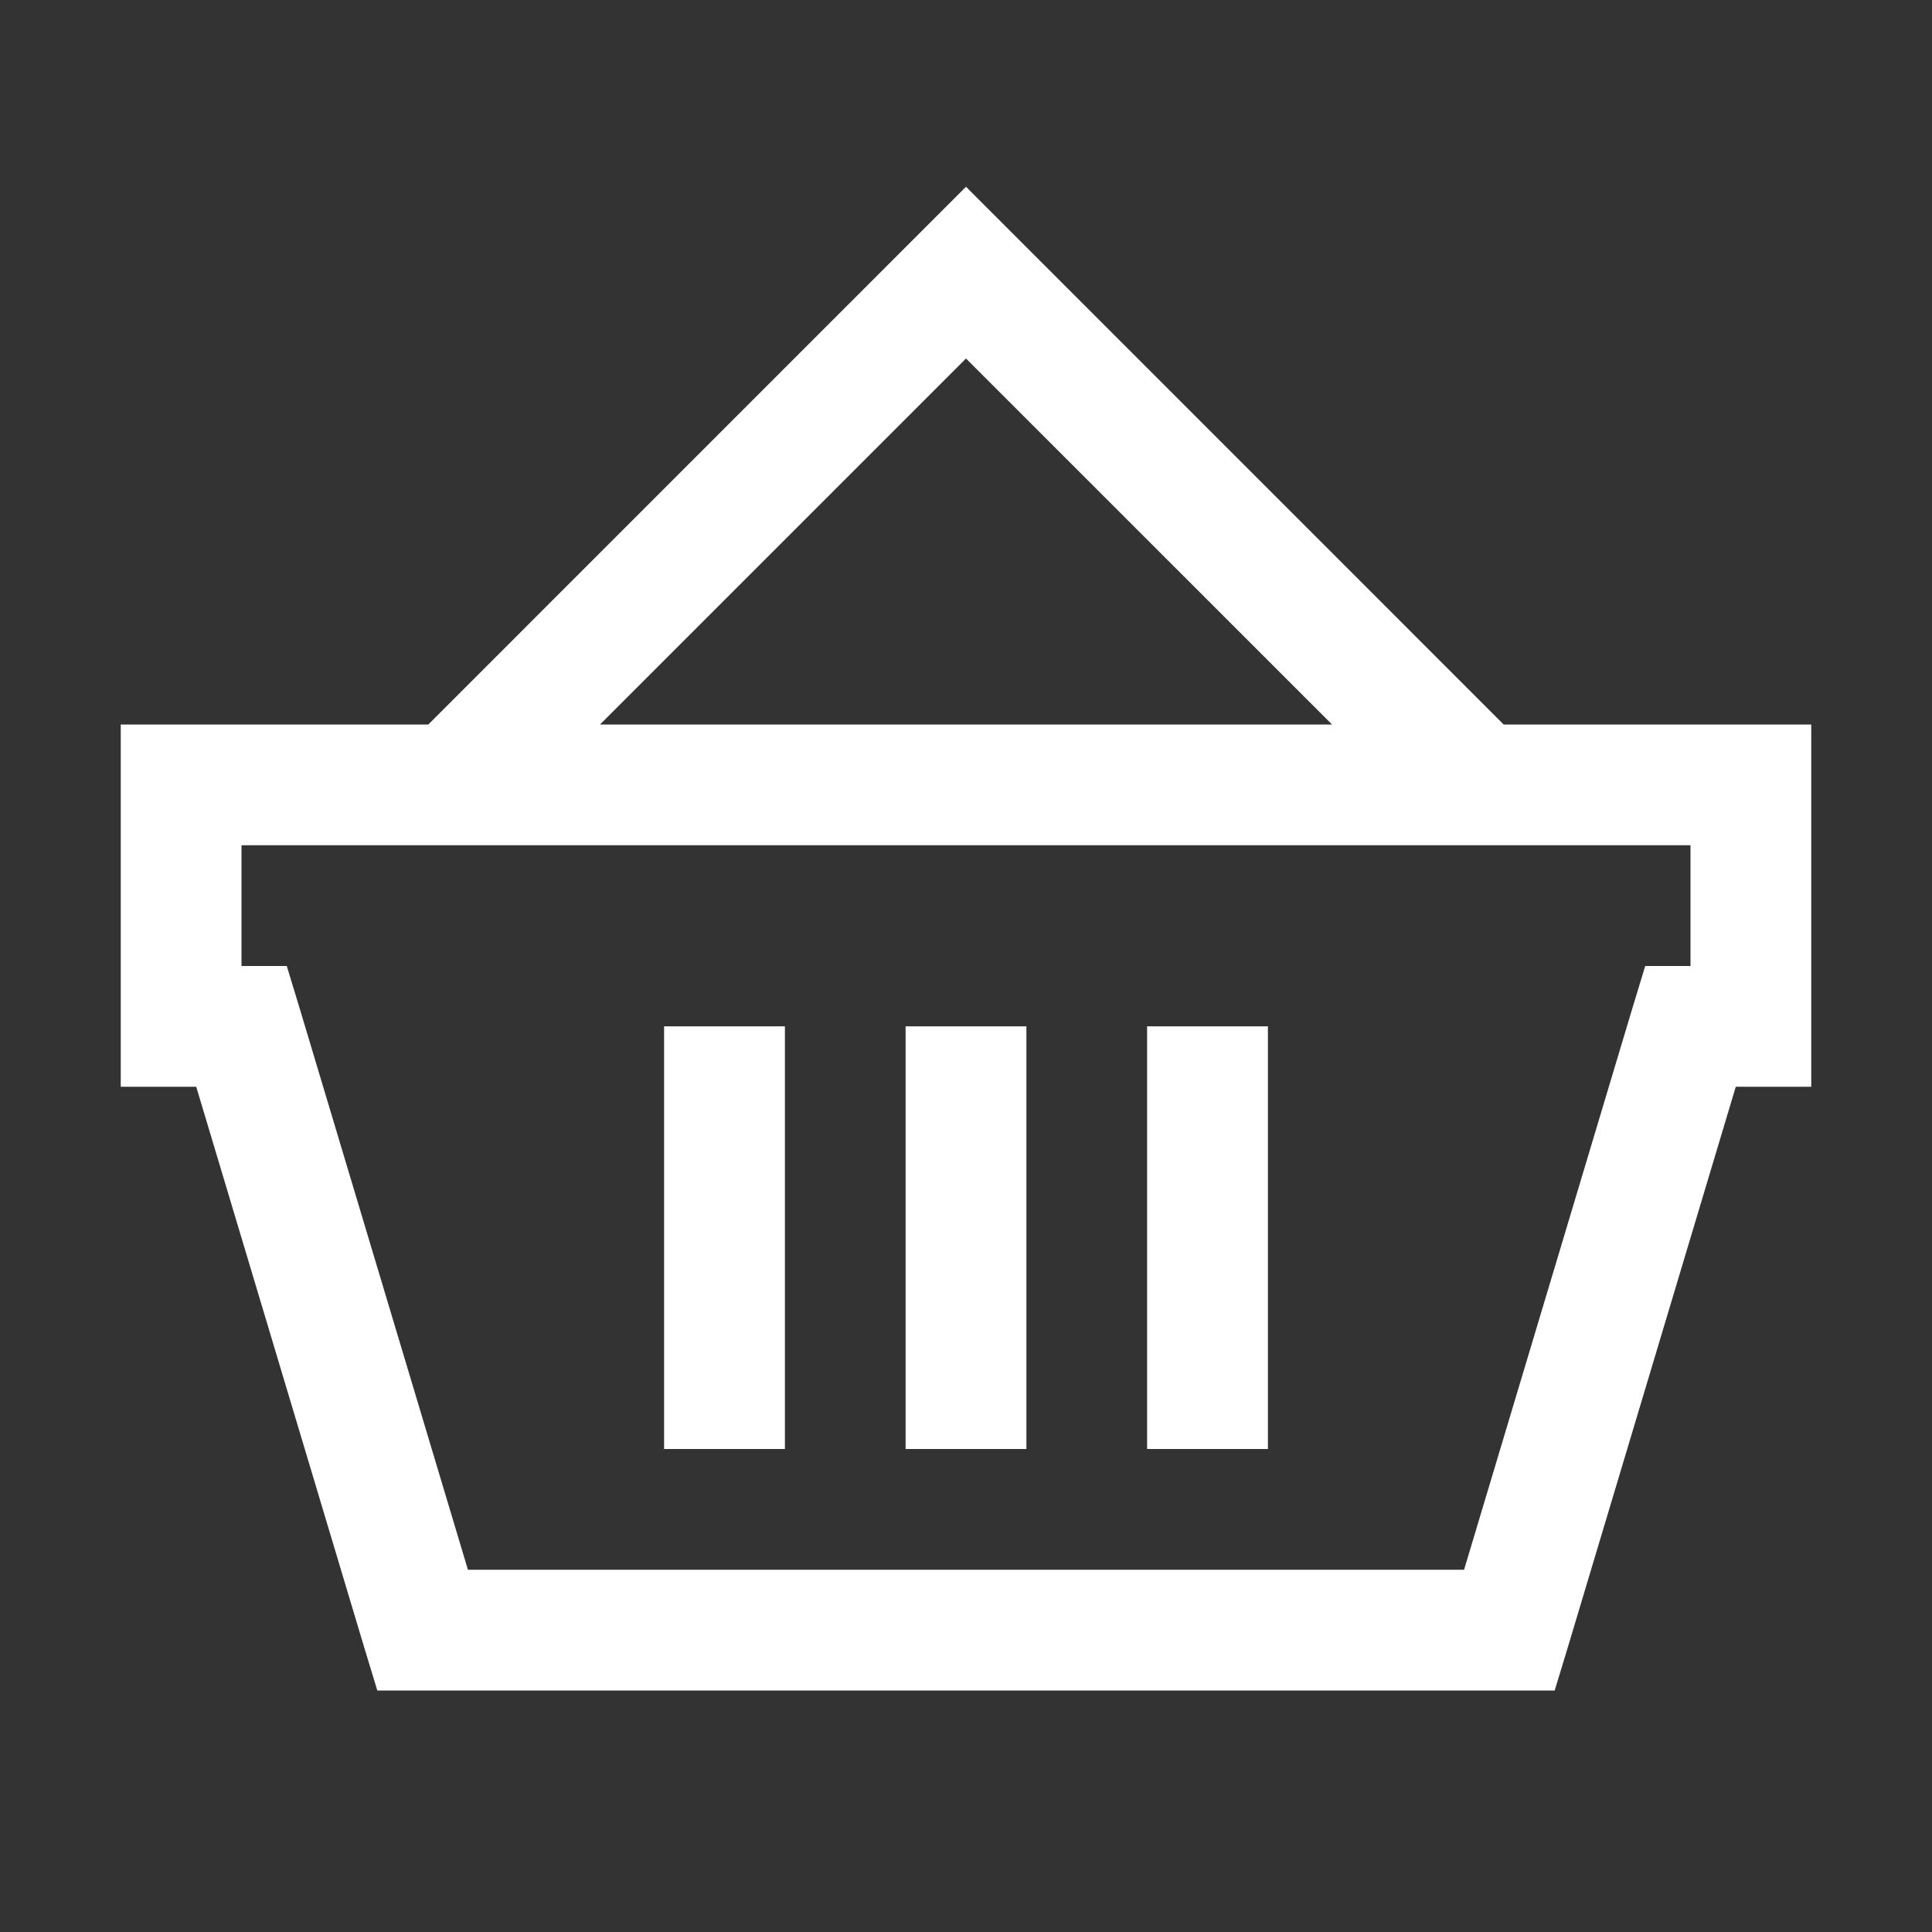 <svg width="30" height="30" viewBox="0 0 30 30" fill="none" xmlns="http://www.w3.org/2000/svg">
<rect x="0" y="0" width="30" height="30" fill="#333333" stroke="none"/>
<path d="M15 2.9L6.651 11.25H1.875V16.875H3.047L5.654 25.576L5.859 26.25H24.141L24.346 25.576L26.953 16.875H28.125V11.25H23.349L15 2.9ZM15 5.567L20.684 11.25H9.317L15 5.567ZM3.75 13.125H26.25V15H25.547L25.342 15.674L22.734 24.375H7.266L4.658 15.674L4.453 15H3.75V13.125ZM10.312 15.937V22.5H12.188V15.937H10.312ZM14.062 15.937V22.5H15.938V15.937H14.062ZM17.812 15.937V22.5H19.688V15.937H17.812Z" fill="white"/>
</svg>
